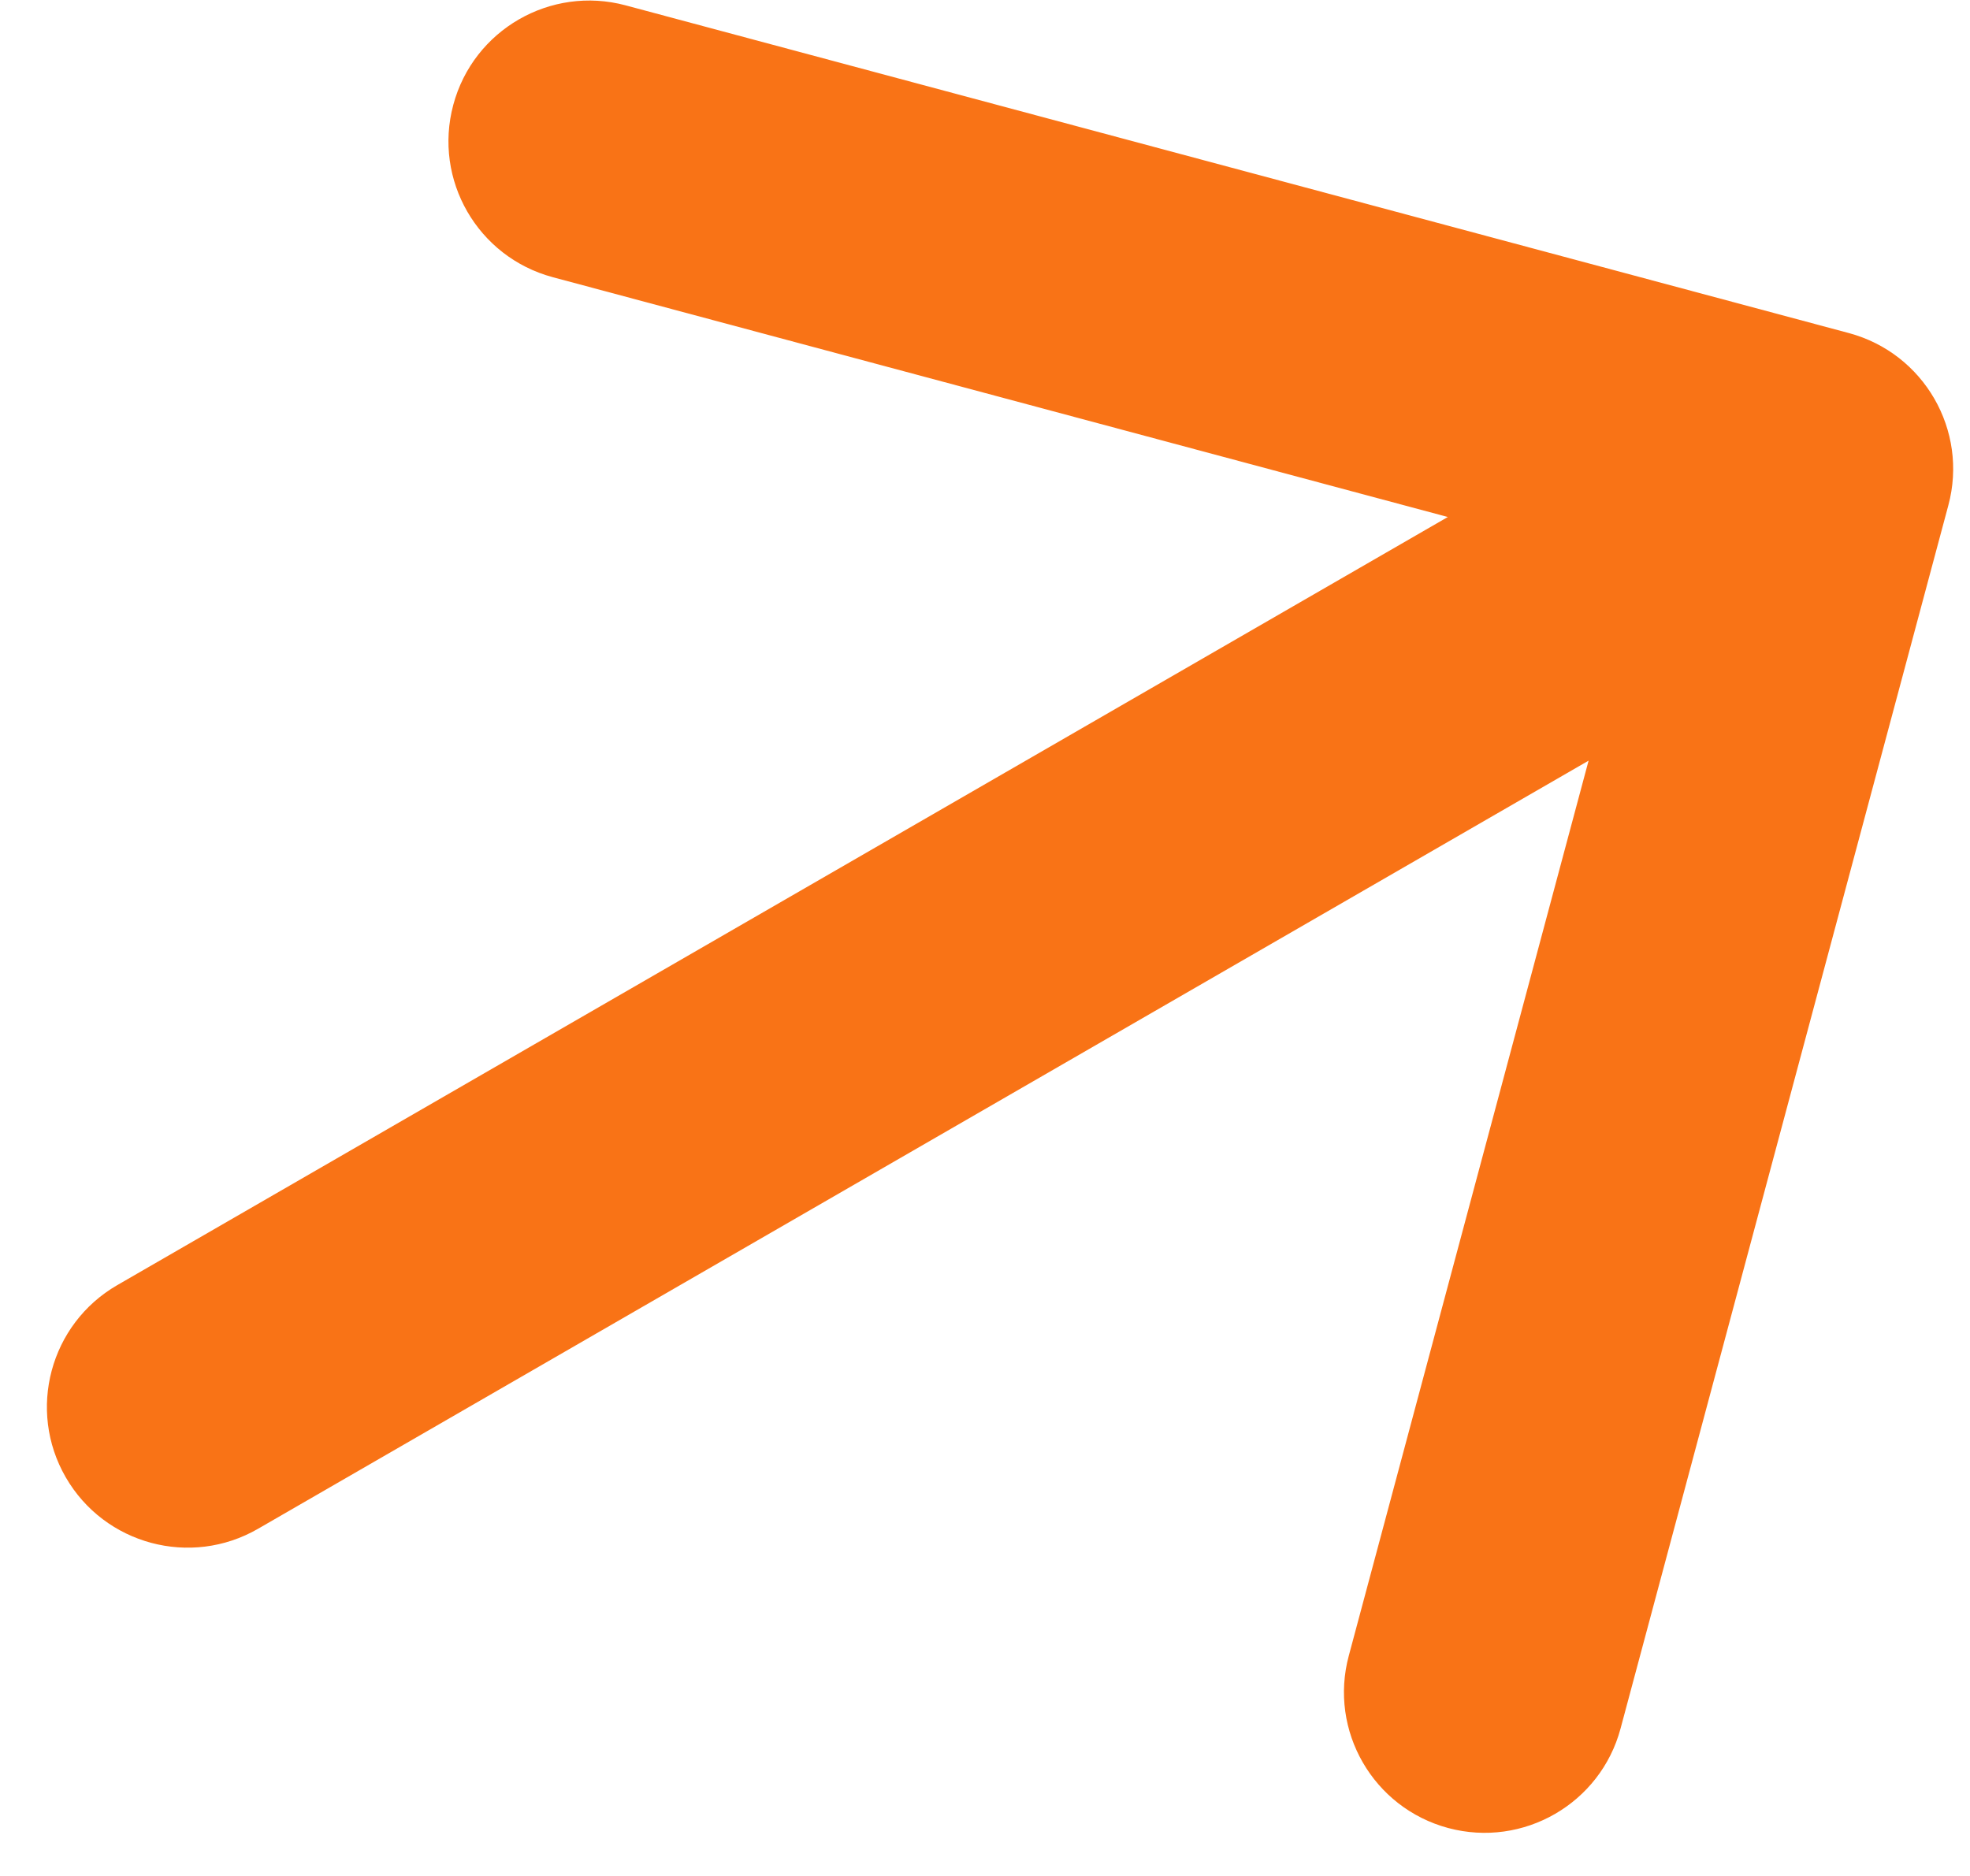 <svg width="21" height="20" viewBox="0 0 21 20" fill="none" xmlns="http://www.w3.org/2000/svg">
<g id="Icon">
<path id="Arrow 1" d="M1.25 13.701C0.533 14.115 0.287 15.033 0.701 15.75C1.115 16.467 2.033 16.713 2.75 16.299L1.25 13.701ZM20.769 5.388C20.984 4.588 20.509 3.766 19.709 3.551L6.669 0.057C5.869 -0.157 5.046 0.318 4.832 1.118C4.617 1.918 5.092 2.74 5.892 2.955L17.483 6.061L14.378 17.652C14.163 18.452 14.638 19.274 15.438 19.489C16.238 19.703 17.061 19.228 17.275 18.428L20.769 5.388ZM2.75 16.299L20.07 6.299L18.57 3.701L1.25 13.701L2.75 16.299Z" fill="#f97316"/>
</g>
</svg>
